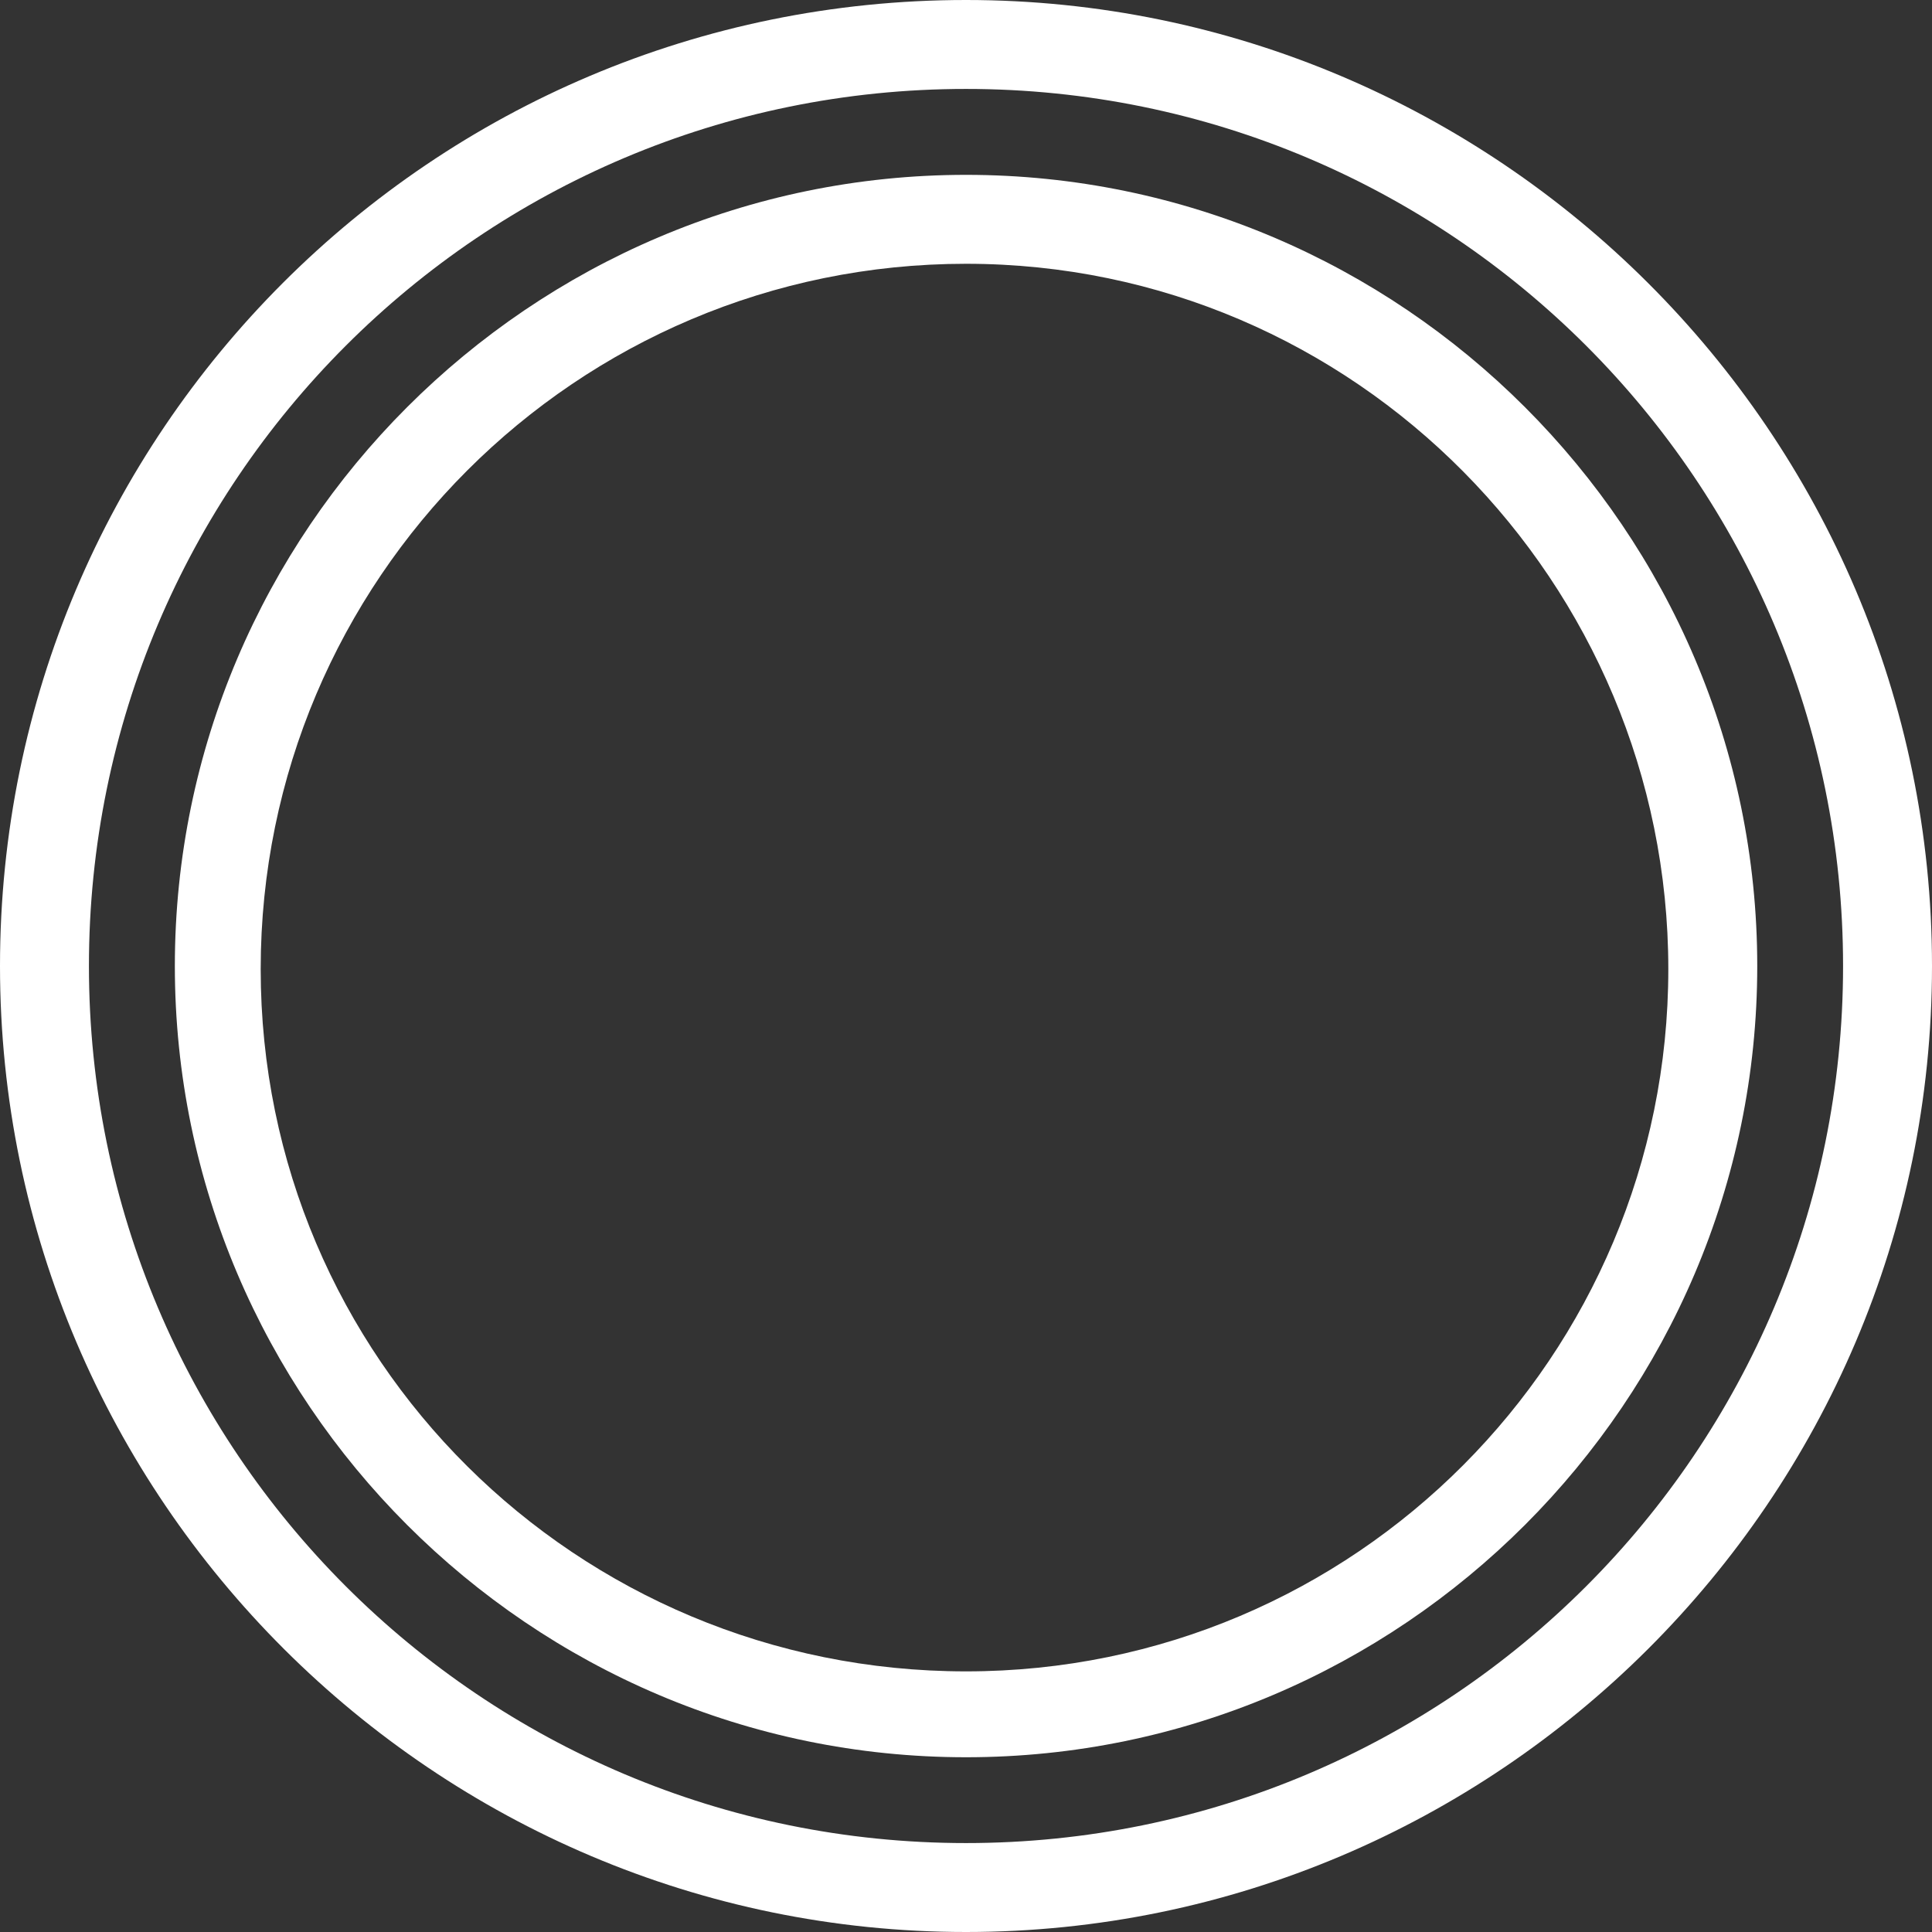 <?xml version="1.0" encoding="UTF-8"?> <svg xmlns="http://www.w3.org/2000/svg" width="60" height="60" viewBox="0 0 60 60" fill="none"><rect x="0" y="0" width="60" height="60" fill="#333333" stroke="none"/> <path d="M30 2.762C14.952 2.762 2.762 14.952 2.762 30C2.762 45.048 14.952 57.238 30 57.238C45.048 57.238 57.238 45.048 57.238 30C57.238 14.952 45.048 2.762 30 2.762ZM30 60C13.524 60 0 46.571 0 30C0 13.429 13.429 0 30 0C46.476 0 60 13.429 60 30C60 46.571 46.476 60 30 60Z" fill="white"></path> <path d="M30.001 8.192C17.906 8.192 8.096 18.001 8.096 30.096C8.096 42.192 17.906 51.906 30.001 51.906C42.096 51.906 51.811 42.096 51.811 30.096C51.811 18.096 42.096 8.192 30.001 8.192ZM30.001 54.573C16.477 54.573 5.43 43.525 5.43 30.001C5.43 16.477 16.477 5.43 30.001 5.43C43.525 5.43 54.573 16.477 54.573 30.001C54.573 43.525 43.525 54.573 30.001 54.573Z" fill="white"></path> </svg> 